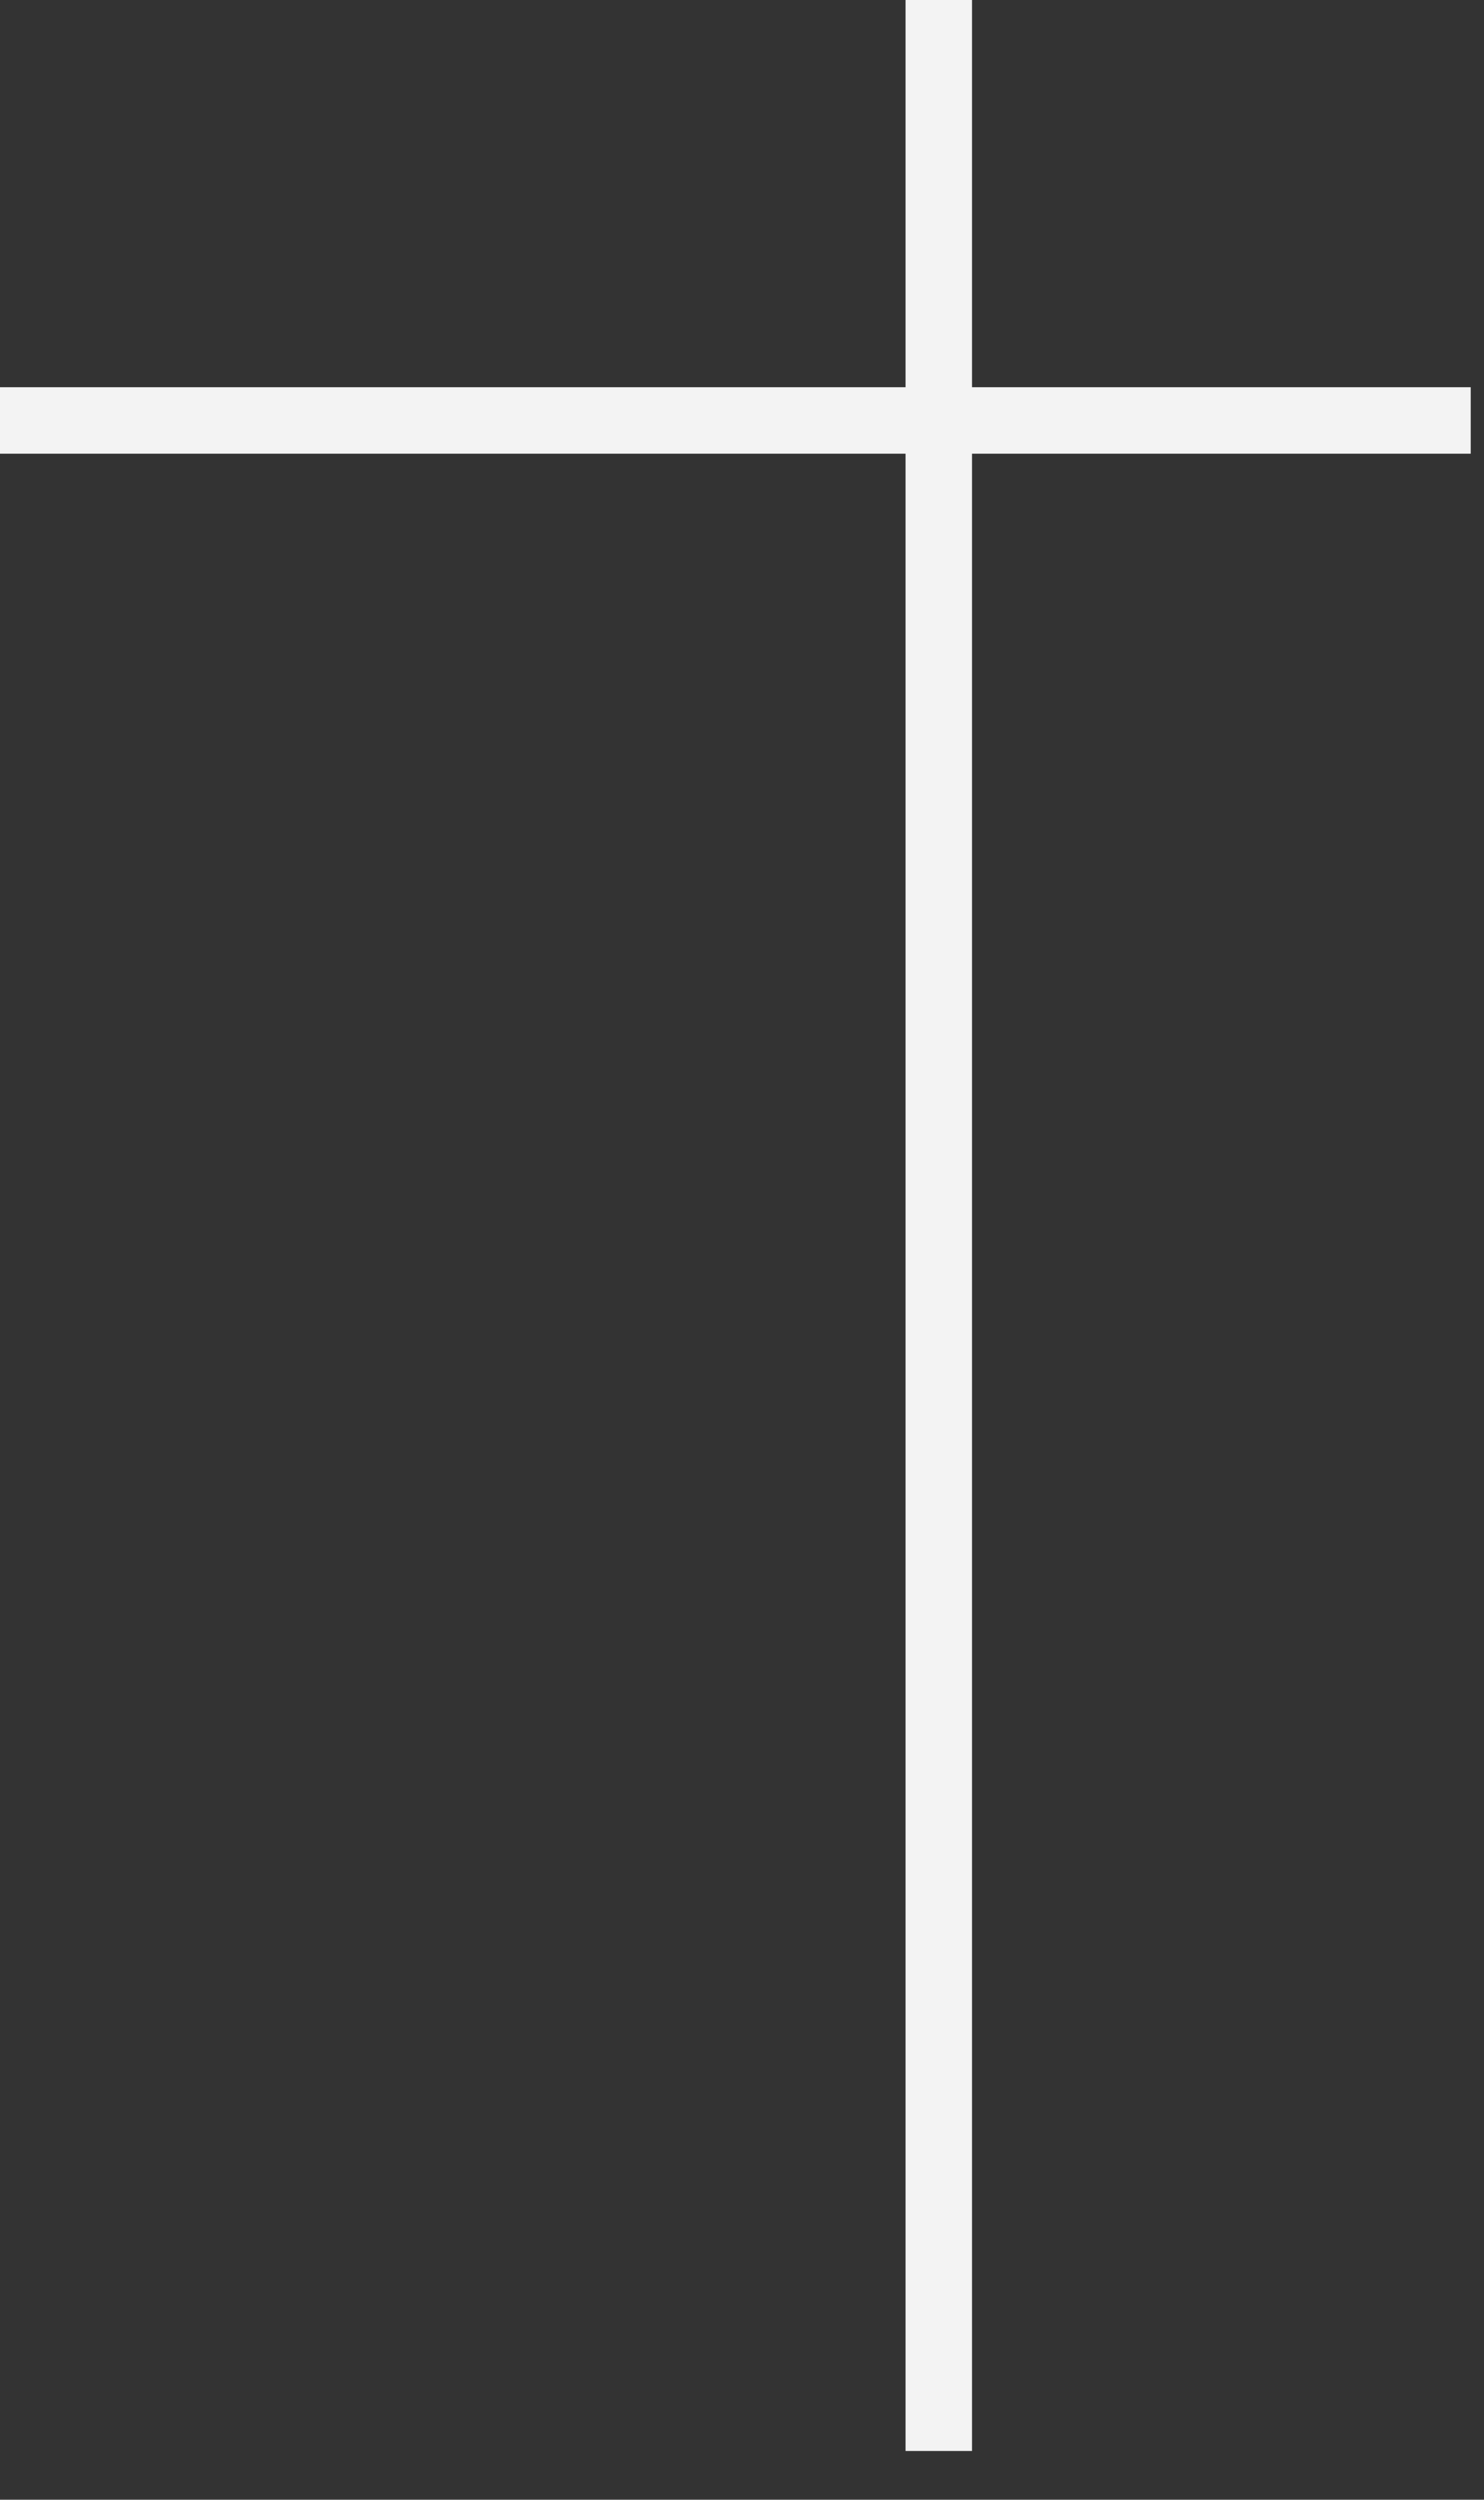 <svg width="19" height="32" viewBox="0 0 19 32" fill="none" xmlns="http://www.w3.org/2000/svg">
<rect x="0" y="0" width="19" height="32" fill="#333333" stroke="none"/>
<rect width="0.851" height="18.83" transform="matrix(-4.37114e-08 1 1 4.37114e-08 0 4.957)" fill="#F3F3F3"/>
<rect width="0.851" height="31.376" transform="matrix(1 0 0 -1 11.594 31.376)" fill="#F3F3F3"/>
</svg>
